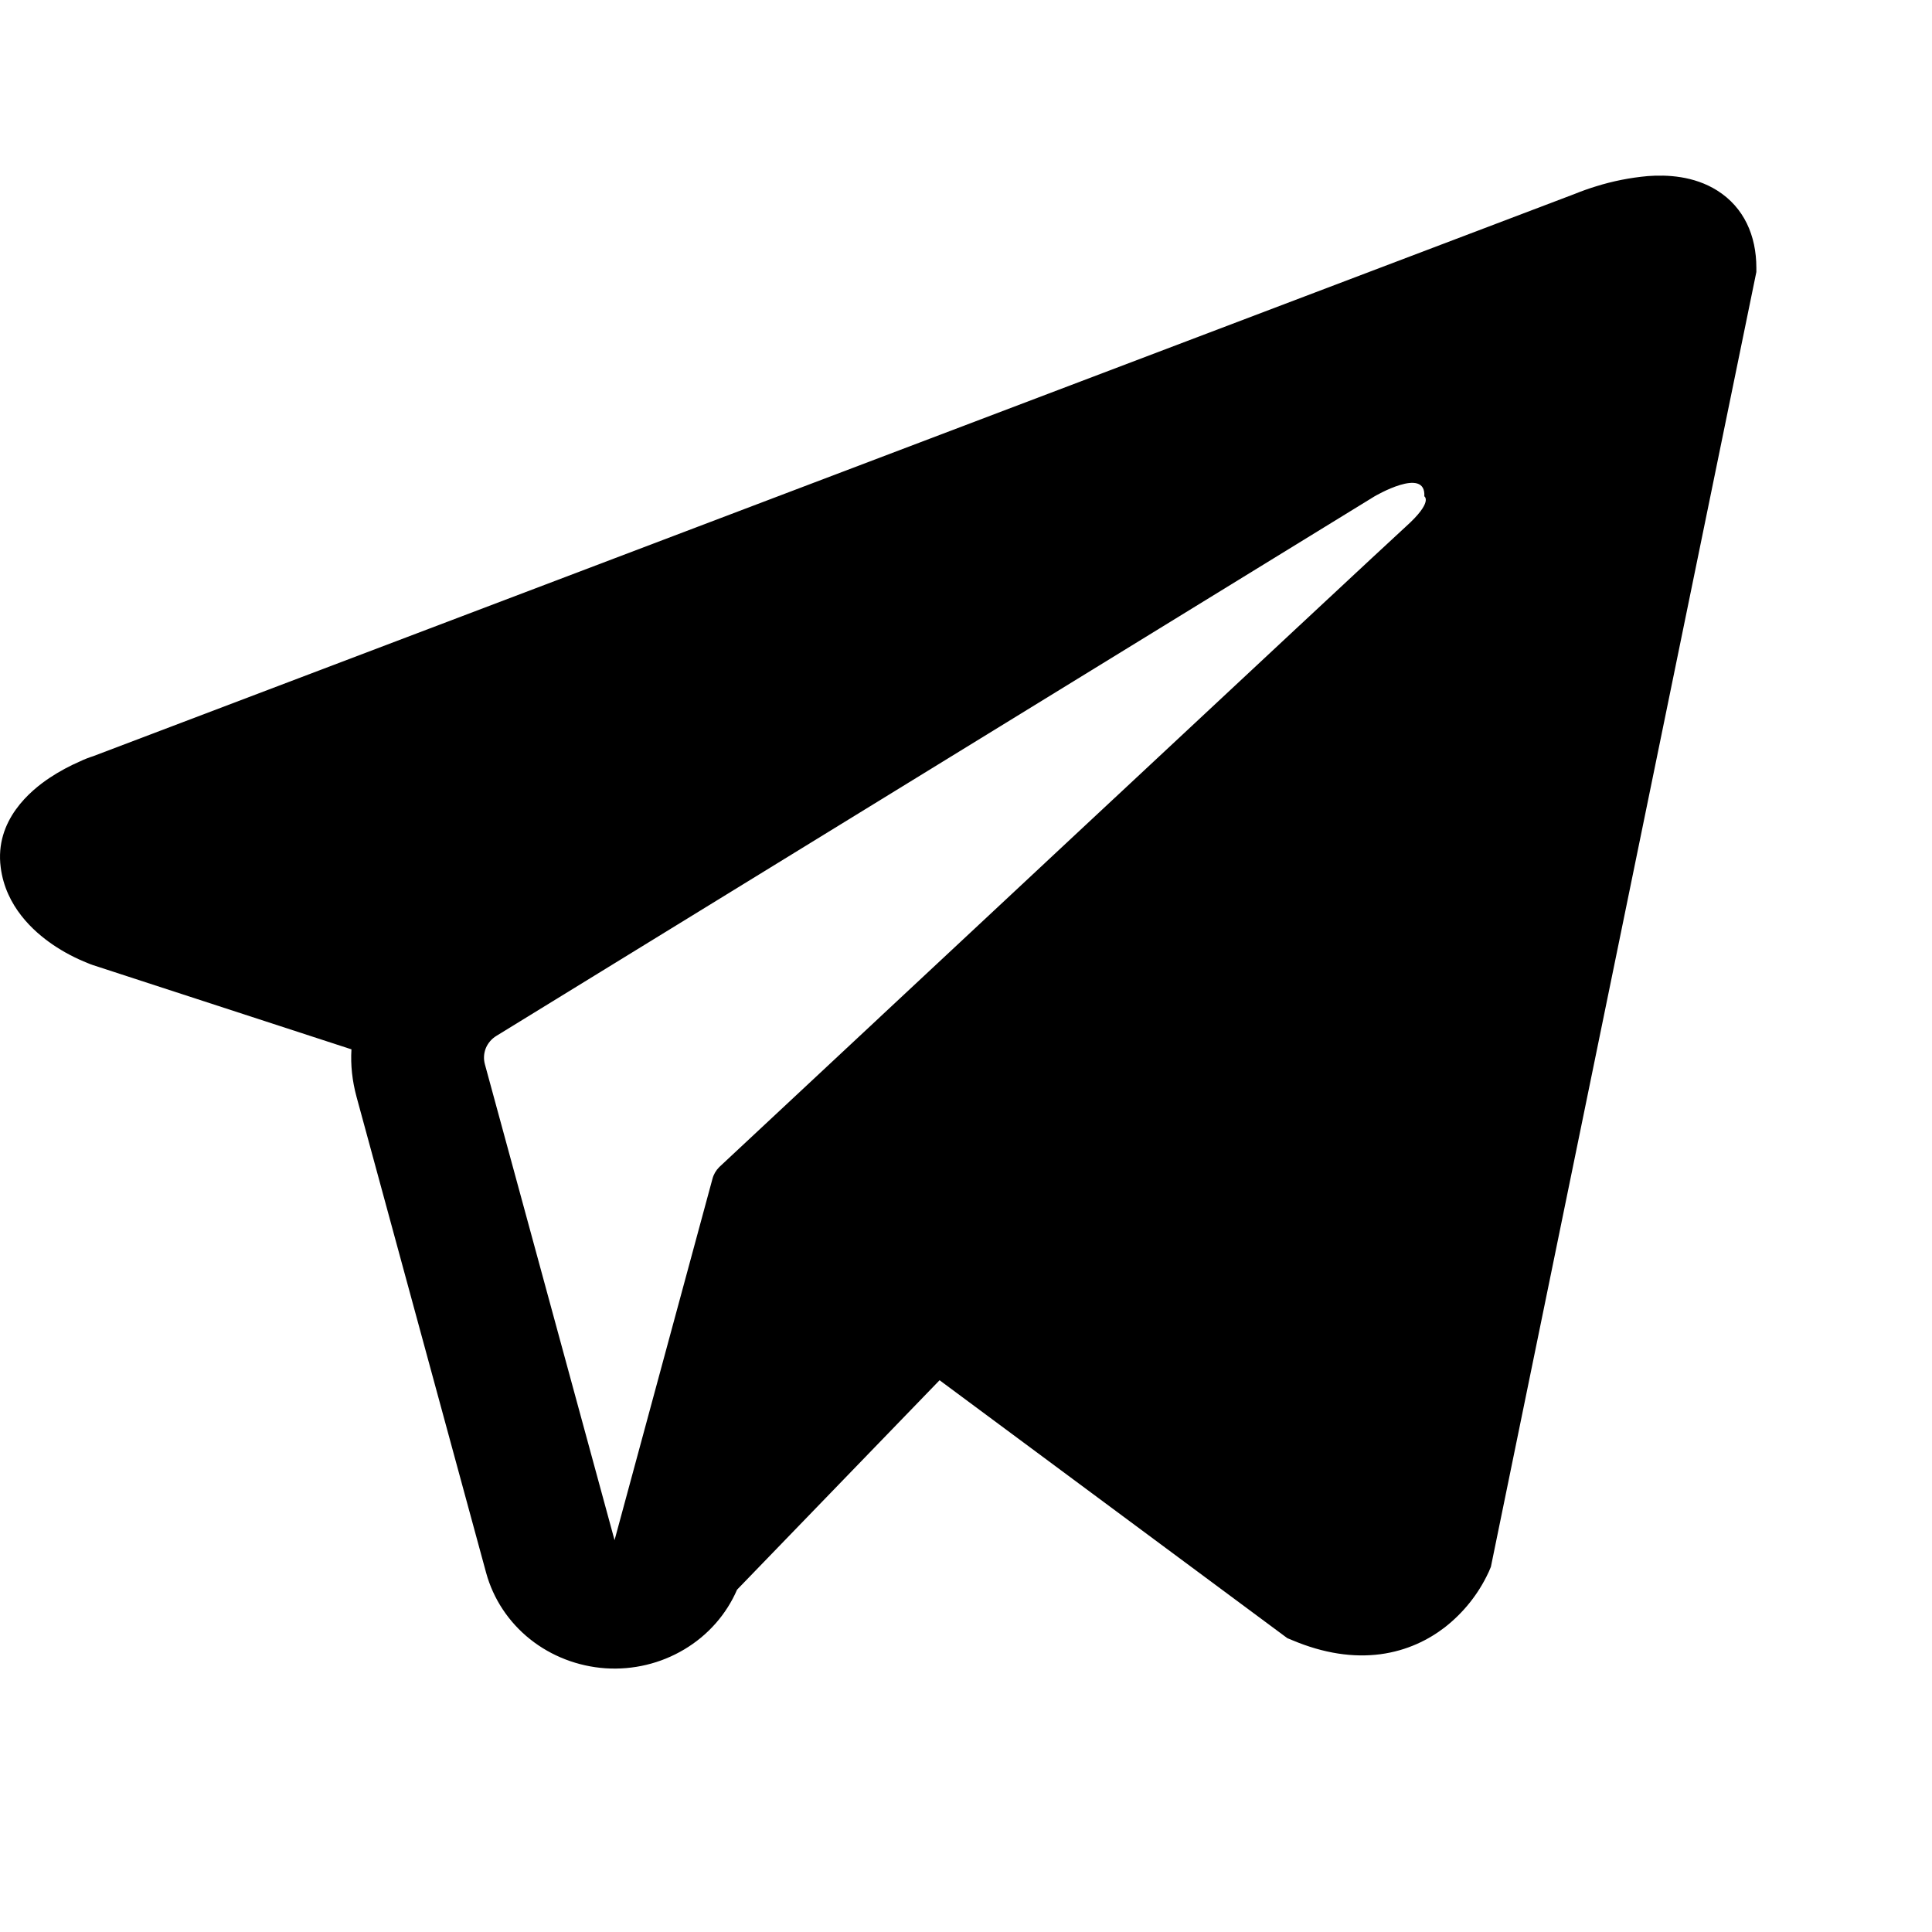 <?xml version="1.0" encoding="UTF-8"?> <svg xmlns="http://www.w3.org/2000/svg" width="22" height="22" viewBox="0 0 22 22" fill="none"><path fill-rule="evenodd" clip-rule="evenodd" d="M16.959 17.885V17.884L16.977 17.842L20 3.097V3.05C20 2.683 19.859 2.362 19.555 2.17C19.287 2.001 18.98 1.989 18.764 2.005C18.564 2.023 18.365 2.062 18.174 2.122C18.092 2.147 18.011 2.176 17.932 2.208L17.919 2.213L1.066 8.609L1.061 8.611C1.009 8.627 0.959 8.647 0.911 8.67C0.791 8.722 0.676 8.784 0.567 8.856C0.35 9 -0.062 9.339 0.008 9.877C0.065 10.324 0.383 10.607 0.597 10.754C0.724 10.841 0.86 10.912 1.004 10.969L1.036 10.982L1.046 10.985L1.053 10.988L4.002 11.949C3.991 12.128 4.011 12.309 4.06 12.49L5.536 17.911C5.617 18.206 5.791 18.47 6.035 18.665C6.278 18.859 6.579 18.975 6.894 18.997C7.209 19.018 7.523 18.943 7.792 18.782C8.061 18.622 8.271 18.384 8.393 18.102L10.699 15.717L14.659 18.654L14.715 18.677C15.075 18.829 15.411 18.877 15.718 18.837C16.026 18.796 16.27 18.671 16.453 18.53C16.665 18.364 16.834 18.152 16.947 17.911L16.955 17.894L16.958 17.888L16.959 17.885ZM5.521 12.117C5.505 12.057 5.509 11.994 5.532 11.936C5.556 11.878 5.598 11.829 5.652 11.796L15.652 5.652C15.652 5.652 16.24 5.306 16.219 5.652C16.219 5.652 16.324 5.713 16.009 5.996C15.71 6.266 8.882 12.645 8.19 13.29C8.153 13.327 8.126 13.373 8.113 13.423L6.998 17.538L5.521 12.117Z" fill="black"></path></svg> 